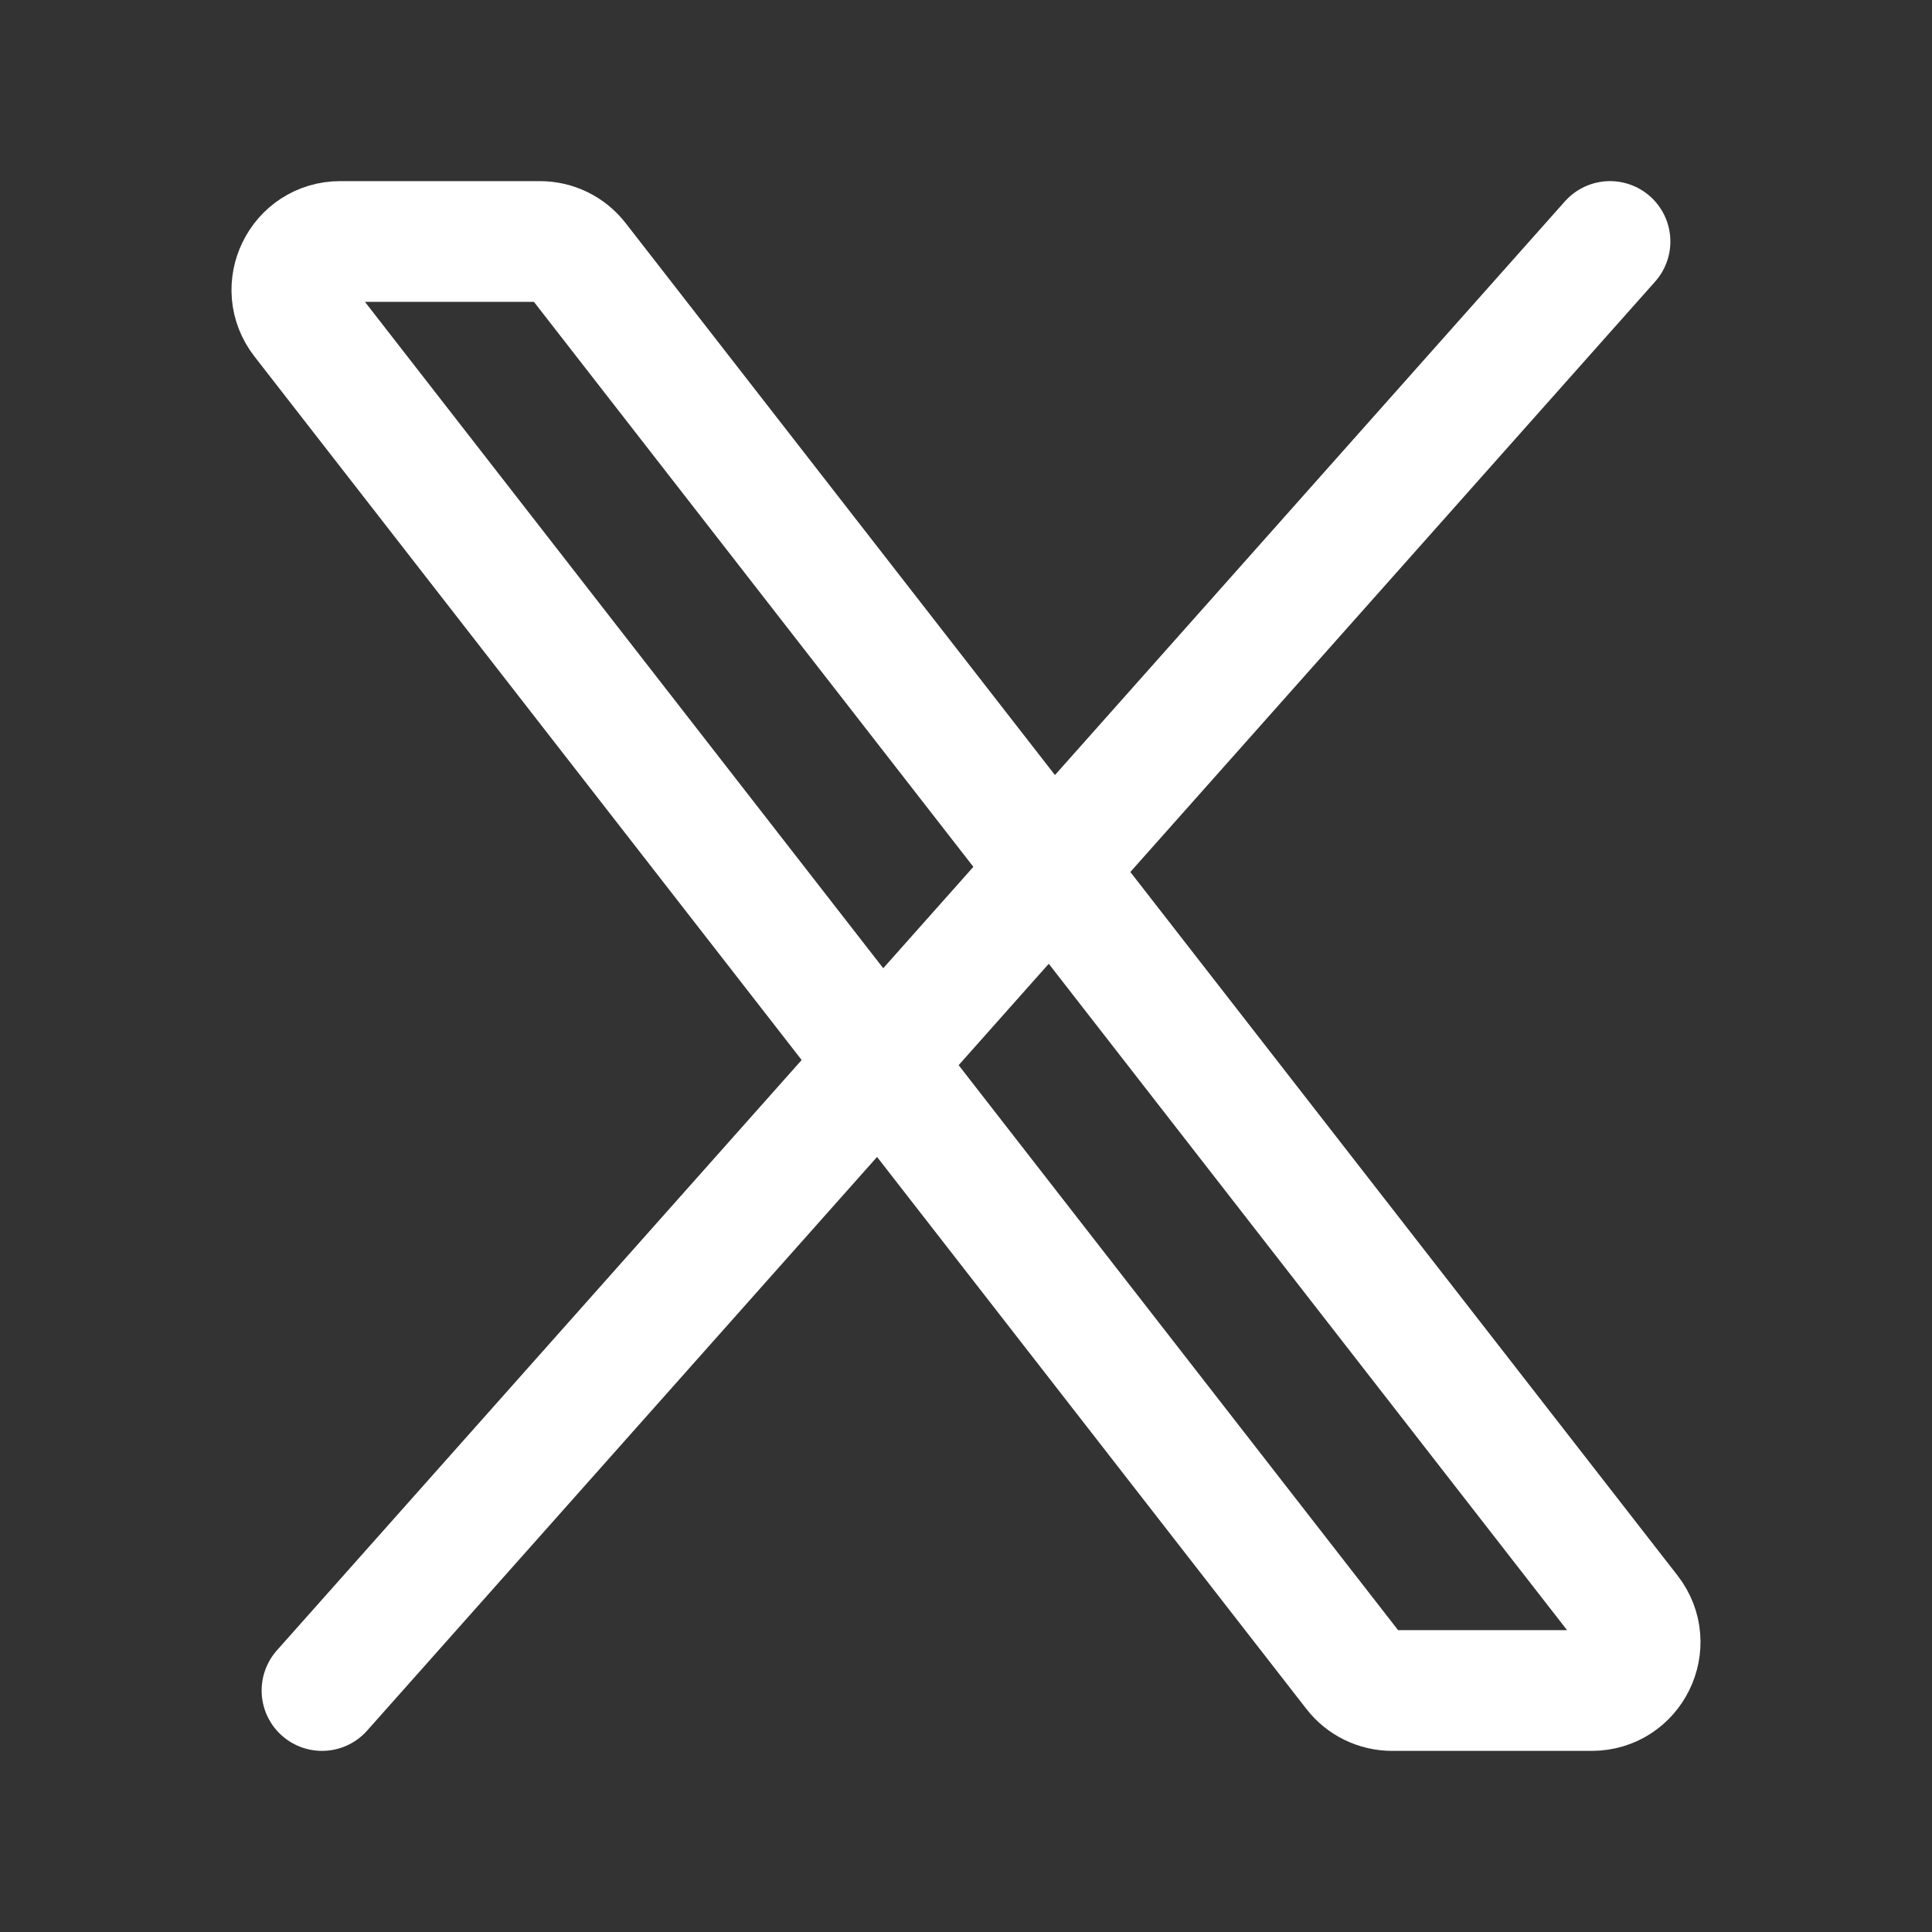 <?xml version="1.0" encoding="UTF-8"?>
<svg width="18px" height="18px" viewBox="0 0 24 24" stroke-width="1.5" fill="none"
    xmlns="http://www.w3.org/2000/svg" color="white">
    <rect x="0" y="0" width="24" height="24" fill="#333333" stroke="none"/>
    <path
        d="M16.82 20.768L3.753 3.968C3.447 3.574 3.727 3 4.227 3H6.707C6.892 3 7.066 3.085 7.18 3.232L20.247 20.032C20.553 20.426 20.273 21 19.773 21H17.294C17.108 21 16.933 20.915 16.82 20.768Z"
        stroke="white" stroke-width="1.5"></path>
    <path d="M20 3L4 21" stroke="white" stroke-width="1.5" stroke-linecap="round"></path>
</svg>